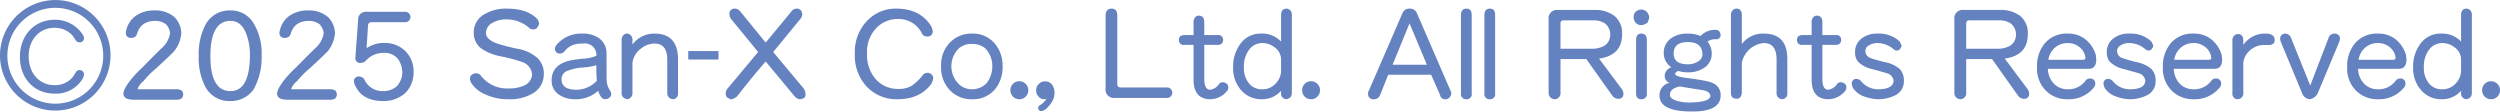 <svg xmlns="http://www.w3.org/2000/svg" width="620" height="27.66" viewBox="0 0 620 27.66">
  <defs>
    <style>
      .cls-1 {
        fill: #6481c0;
        fill-rule: evenodd;
      }
    </style>
  </defs>
  <path id="_2025.svg" data-name="2025.svg" class="cls-1" d="M1958.81,2834.71a7.179,7.179,0,0,1,4.92,1.63,5.689,5.689,0,0,1,1.73,4.12,8.2,8.2,0,0,1-1.85,4.45q-0.99,1.02-4.44,4.21a20.672,20.672,0,0,0-3.02,3.04,5.05,5.05,0,0,0-1.53,1.98,0.67,0.67,0,0,0,.6.12h9.2a1.969,1.969,0,0,1,1.16.36,1.521,1.521,0,0,1,.36.94,1.66,1.66,0,0,1-.36.93,1.969,1.969,0,0,1-1.16.36h-10.73q-2.58,0-2.58-1.53c0-.77.66-1.97,1.98-3.61a28.737,28.737,0,0,1,2.82-2.95c0.98-1.02,2.49-2.55,4.55-4.57a6.3,6.3,0,0,0,2.22-3.85,3.728,3.728,0,0,0-1.05-2.23,4.434,4.434,0,0,0-2.58-.81q-3.615,0-4.55,3.16a1.359,1.359,0,0,1-1.41,1.05,1.182,1.182,0,0,1-1.38-1.29,2.1,2.1,0,0,1,.12-0.7,6,6,0,0,1,2.46-3.55A7.789,7.789,0,0,1,1958.81,2834.71Zm18.87,22.47a6.7,6.7,0,0,1-6.29-3.61,15.391,15.391,0,0,1-1.61-7.52,15.873,15.873,0,0,1,1.58-7.61,6.731,6.731,0,0,1,6.32-3.73,6.505,6.505,0,0,1,5.64,3.07,14.227,14.227,0,0,1,2.06,8.06,16.17,16.17,0,0,1-1.97,8.42A6.877,6.877,0,0,1,1977.68,2857.18Zm0-19.88q-5,0-5,8.75,0,8.67,5,8.66,4.71,0,4.8-8.75a14.828,14.828,0,0,0-.9-5.44Q1980.35,2837.3,1977.68,2837.3Zm19.23-2.59a7.179,7.179,0,0,1,4.92,1.63,5.7,5.7,0,0,1,1.74,4.12,8.216,8.216,0,0,1-1.86,4.45q-0.99,1.02-4.44,4.21a21.19,21.19,0,0,0-3.02,3.04,5.05,5.05,0,0,0-1.53,1.98,0.67,0.67,0,0,0,.6.12h9.2a1.978,1.978,0,0,1,1.17.36,1.583,1.583,0,0,1,.36.94,1.737,1.737,0,0,1-.36.93,1.978,1.978,0,0,1-1.17.36h-10.73c-1.71,0-2.57-.51-2.57-1.53,0-.77.66-1.97,1.97-3.61a28.737,28.737,0,0,1,2.82-2.95c0.98-1.02,2.49-2.55,4.55-4.57a6.3,6.3,0,0,0,2.22-3.85,3.728,3.728,0,0,0-1.05-2.23,4.426,4.426,0,0,0-2.57-.81q-3.63,0-4.56,3.16a1.359,1.359,0,0,1-1.41,1.05,1.182,1.182,0,0,1-1.38-1.29,2.114,2.114,0,0,1,.13-0.7,5.943,5.943,0,0,1,2.45-3.55A7.789,7.789,0,0,1,1996.91,2834.71Zm14.74,0.33h9.23a1.3,1.3,0,1,1,0,2.59h-8.18a0.808,0.808,0,0,0-.93.81l-0.36,5.63a7.688,7.688,0,0,1,4.32-1.3,7.264,7.264,0,0,1,5.3,2.02,7.067,7.067,0,0,1,2.04,5.26,7.208,7.208,0,0,1-2.07,5.15,8.01,8.01,0,0,1-5.48,1.98q-4.95,0-6.77-3.52a3.493,3.493,0,0,1-.48-1.38,1.152,1.152,0,0,1,1.41-1.17,1.486,1.486,0,0,1,1.28.93,4.9,4.9,0,0,0,4.56,2.67,5.1,5.1,0,0,0,3.47-1.26,5.506,5.506,0,0,0,1.29-3.28,6.254,6.254,0,0,0-1.05-3.4,4.271,4.271,0,0,0-3.62-1.53,5.8,5.8,0,0,0-4.32,1.86,1.685,1.685,0,0,1-1.25.61,1.154,1.154,0,0,1-1.41-1.18v-0.12l0.69-9.35a2,2,0,0,1,.59-1.54A2.318,2.318,0,0,1,2011.65,2835.04Zm-91.15,10.85a13.705,13.705,0,1,0,13.7-13.76A13.753,13.753,0,0,0,1920.5,2845.89Zm1.83,0a11.885,11.885,0,1,1,11.87,11.94A11.9,11.9,0,0,1,1922.33,2845.89Zm19.01-4.29a1.047,1.047,0,0,1-1.11,1.02c-0.96,0-1.1-.95-1.8-1.75a5.873,5.873,0,0,0-4.45-1.85c-3.64,0-6.37,2.86-6.37,7.04,0,4.28,2.71,7.18,6.4,7.18a5.65,5.65,0,0,0,4.56-2.04c0.61-.79.78-1.71,1.66-1.71a1.091,1.091,0,0,1,1.11,1.06,3.184,3.184,0,0,1-.47,1.3,7.715,7.715,0,0,1-6.82,3.49c-5.02,0-8.61-3.68-8.61-9.15,0-5.38,3.69-9.17,8.61-9.17a8.154,8.154,0,0,1,6.89,3.57A1.787,1.787,0,0,1,1941.34,2841.6Zm104.83-7.34q4.875,0,7.34,2.34a2.324,2.324,0,0,1,.69,1.3,2.07,2.07,0,0,1-.81,1.38,2.092,2.092,0,0,1-.72.12,1.231,1.231,0,0,1-1.02-.45,8.552,8.552,0,0,0-5.6-2.02,6.712,6.712,0,0,0-3.39.84,2.866,2.866,0,0,0-1.64,2.56c0,0.96.81,1.79,2.45,2.47a41.756,41.756,0,0,0,5.36,1.41,9.981,9.981,0,0,1,4.98,2.32,5.3,5.3,0,0,1,1.55,4.12,5.434,5.434,0,0,1-2.78,4.66,10.93,10.93,0,0,1-5.96,1.42,13.359,13.359,0,0,1-5.72-1.18,7.584,7.584,0,0,1-3.48-2.79,2.182,2.182,0,0,1-.36-1.06,1.216,1.216,0,0,1,.48-1.08,1.93,1.93,0,0,1,1.17-.33,1.542,1.542,0,0,1,1.14.72,8.176,8.176,0,0,0,6.77,3.04,8.835,8.835,0,0,0,3.65-.63,3.251,3.251,0,0,0,2.19-2.77,3.546,3.546,0,0,0-2.46-3.16,42.457,42.457,0,0,0-5.36-1.41,13.1,13.1,0,0,1-4.52-1.75,4.766,4.766,0,0,1-2.13-4.12,5.089,5.089,0,0,1,2.73-4.6A10.466,10.466,0,0,1,2046.17,2834.26Zm18.96,8.66a7.378,7.378,0,0,0-2.58.36,5.216,5.216,0,0,0-2.09,1.62,1.424,1.424,0,0,1-1.17.49,0.984,0.984,0,0,1-.93-0.49,0.874,0.874,0,0,1-.24-0.69,1.7,1.7,0,0,1,.48-1.05,7.927,7.927,0,0,1,6.41-2.71,6.738,6.738,0,0,1,4.07,1.17,4.415,4.415,0,0,1,1.83,3.8l0.03,5.35a10.922,10.922,0,0,0,.12,2.14,5.305,5.305,0,0,0,.84,1.83,5.039,5.039,0,0,1,.21.69,1.36,1.36,0,0,1-.93,1.18,4.024,4.024,0,0,1-.57.12,1.3,1.3,0,0,1-1.05-.58,5.524,5.524,0,0,1-.71-1.53,8.124,8.124,0,0,1-5.7,2.11,6.96,6.96,0,0,1-4.1-1.18,4.094,4.094,0,0,1-1.74-3.52c0-2.56,1.52-4.2,4.55-4.9a33.109,33.109,0,0,1,3.51-.48,9.044,9.044,0,0,0,3.03-.69A2.84,2.84,0,0,0,2065.13,2842.92Zm3.27,5.38a16.936,16.936,0,0,1-3.51.58,10.952,10.952,0,0,0-3.38.72,2.177,2.177,0,0,0-1.74,2.22q0,2.565,3.83,2.56a7.176,7.176,0,0,0,4.92-2.22c-0.08-.87-0.12-1.84-0.12-2.92v-0.94Zm14.4-7.85q5.85,0,5.85,6.44v8.3a1.356,1.356,0,0,1-1.29,1.54,1.5,1.5,0,0,1-1.38-1.54v-8.3q0-3.975-3.18-3.97a5.416,5.416,0,0,0-3.23,1.17,5.242,5.242,0,0,0-2.22,3.61v7.4a1.48,1.48,0,0,1-1.29,1.63,2.2,2.2,0,0,1-1.02-.48,1.5,1.5,0,0,1-.38-1.15v-12.99a1.739,1.739,0,0,1,.47-1.3,1.2,1.2,0,0,1,.93-0.36,1.442,1.442,0,0,1,.93.48,1.571,1.571,0,0,1,.36,1.18v1.05A6.71,6.71,0,0,1,2082.8,2840.45Zm8.39,4.33h7.49v2.11h-7.49v-2.11Zm26.87-10.52a1.3,1.3,0,0,1,1.29.81,3.608,3.608,0,0,1,.12.6,2.064,2.064,0,0,1-.57,1.26l-6.65,8.1,7.58,9.05a3.042,3.042,0,0,1,.45,1.38,1.266,1.266,0,0,1-.33.94,4.333,4.333,0,0,1-1.05.36,2.3,2.3,0,0,1-1.29-.7l-7.22-8.69q-3.045,3.465-7.13,8.69a3.929,3.929,0,0,1-1.37.7,2.333,2.333,0,0,1-1.05-.49,1.184,1.184,0,0,1-.36-0.93,1.908,1.908,0,0,1,.45-1.26l7.58-9.05q-1.71-2.145-6.53-7.98a2.171,2.171,0,0,1-.57-1.38,1.243,1.243,0,0,1,1.4-1.41,1.666,1.666,0,0,1,1.17.57l6.41,7.85,6.29-7.61A1.609,1.609,0,0,1,2118.06,2834.26Zm32.5,15.91a1.7,1.7,0,0,1,1.05.48,1.258,1.258,0,0,1,.33.93,4.692,4.692,0,0,1-.45,1.3q-2.8,3.84-8.38,3.85a10.187,10.187,0,0,1-7.61-3.07,11.323,11.323,0,0,1-3-8.27,11.079,11.079,0,0,1,3.27-8.34,9.7,9.7,0,0,1,6.98-2.79q6.015,0,8.74,4.45a5.214,5.214,0,0,1,.36,1.29,1.805,1.805,0,0,1-.48.93,1.56,1.56,0,0,1-.93.24,1.4,1.4,0,0,1-1.4-.96,6.421,6.421,0,0,0-5.93-3.37,7.234,7.234,0,0,0-5.04,1.99,8.455,8.455,0,0,0-2.54,6.56,9.1,9.1,0,0,0,2.21,6.43,7.269,7.269,0,0,0,5.48,2.35,6.156,6.156,0,0,0,3.48-.84,14.191,14.191,0,0,0,2.46-2.32A1.654,1.654,0,0,1,2150.56,2850.17Zm11-9.72a7.073,7.073,0,0,1,5.51,2.32,8.337,8.337,0,0,1,2.07,5.77,8.521,8.521,0,0,1-1.98,5.84,7.11,7.11,0,0,1-5.6,2.35,7.35,7.35,0,0,1-5.51-2.26,8.145,8.145,0,0,1-2.16-5.93,7.917,7.917,0,0,1,2.43-6.1A7.345,7.345,0,0,1,2161.56,2840.45Zm0,13.81a5.053,5.053,0,0,0,3.62-1.5,6.874,6.874,0,0,0,1.41-4.1,6.261,6.261,0,0,0-1.65-4.45,4.606,4.606,0,0,0-3.26-1.17,4.539,4.539,0,0,0-3.48,1.17,6.225,6.225,0,0,0-.12,8.55A4.648,4.648,0,0,0,2161.56,2854.26Zm9.52,0.24a2.167,2.167,0,0,1,.66-1.59,2.089,2.089,0,0,1,1.56-.64,2.177,2.177,0,0,1,1.59.67,2.119,2.119,0,0,1,.63,1.56,2.167,2.167,0,0,1-.66,1.59,2.089,2.089,0,0,1-1.56.64A2.219,2.219,0,0,1,2171.08,2854.5Zm8.93,2.11a2.033,2.033,0,0,1-.63.12,1.745,1.745,0,0,1-1.32-.67,2.1,2.1,0,0,1-.6-1.5,2.2,2.2,0,0,1,.66-1.62,2.089,2.089,0,0,1,1.56-.64,2.051,2.051,0,0,1,1.8.91,3.457,3.457,0,0,1,.54,2.01,4.471,4.471,0,0,1-.6,2.11,6.692,6.692,0,0,1-1.11,1.41,2.358,2.358,0,0,1-1.44.9,0.758,0.758,0,0,1-.9-0.81,0.9,0.9,0,0,1,.54-0.69A4.4,4.4,0,0,0,2180.01,2856.61Zm16.18-22.35c0.93,0,1.4.58,1.4,1.74v17a0.77,0.77,0,0,0,.81.81h11.3a1.312,1.312,0,1,1,0,2.59h-12.71a2.059,2.059,0,0,1-2.3-2.35V2836Q2194.69,2834.26,2196.19,2834.26Zm27.52,18.25a1.583,1.583,0,0,1,1.29.7,1.974,1.974,0,0,1,.12.6,1.324,1.324,0,0,1-.36.93,5.459,5.459,0,0,1-4.07,1.99c-2.8,0-4.19-1.64-4.19-4.91v-8.57h-2.22a1.185,1.185,0,0,1-1.41-1.26c0-.79.51-1.18,1.53-1.18h2.1v-3.16a1.815,1.815,0,0,1,.39-1.23,1.1,1.1,0,0,1,.89-0.42q1.38,0,1.38,1.65v3.16h3.39a1.15,1.15,0,0,1,1.28,1.18,1.185,1.185,0,0,1-1.28,1.26h-3.39v8.45c0,1.73.47,2.62,1.41,2.68a3.106,3.106,0,0,0,2.22-1.38A1.093,1.093,0,0,1,2223.71,2852.51Zm15.88-18.25a1.517,1.517,0,0,1,.93.45,1.607,1.607,0,0,1,.36,1.17v19.22a1.816,1.816,0,0,1-.36,1.17,4.876,4.876,0,0,1-.93.46,1.41,1.41,0,0,1-1.38-1.63v-0.48a6.207,6.207,0,0,1-4.79,2.11,6.577,6.577,0,0,1-5-2.11,8.147,8.147,0,0,1-2.1-5.83,9.373,9.373,0,0,1,1.89-5.93,6.114,6.114,0,0,1,5.09-2.41,6.325,6.325,0,0,1,4.91,1.99v-6.56Q2238.21,2834.26,2239.59,2834.26Zm-6.05,8.54a4,4,0,0,0-3.26,1.65,6.8,6.8,0,0,0-1.29,4.34,5.933,5.933,0,0,0,1.4,4.18,4.09,4.09,0,0,0,3.27,1.29,4.379,4.379,0,0,0,3.3-1.53,4.6,4.6,0,0,0,1.25-3.01v-2.83a3.7,3.7,0,0,0-1.49-2.95A5,5,0,0,0,2233.54,2842.8Zm9.89,11.7a2.129,2.129,0,0,1,.66-1.59,2.052,2.052,0,0,1,1.55-.64,2.177,2.177,0,0,1,1.59.67,2.119,2.119,0,0,1,.63,1.56,2.167,2.167,0,0,1-.66,1.59,2.089,2.089,0,0,1-1.56.64A2.2,2.2,0,0,1,2243.43,2854.5Zm26.63-20.24a1.854,1.854,0,0,1,1.85,1.17l8.27,19.07a1.633,1.633,0,0,1,.24.81,1.608,1.608,0,0,1-1.17,1.42h-0.36a1.209,1.209,0,0,1-1.25-1.06l-2.22-5.02h-10.64l-2.06,5.14a1.553,1.553,0,0,1-1.41.94,1.3,1.3,0,0,1-1.53-1.42,1.427,1.427,0,0,1,.24-0.81l8.27-19.07A1.793,1.793,0,0,1,2270.06,2834.26Zm-4.2,13.92h8.51l-4.31-10.28Zm18.34-13.92c0.86,0,1.28.54,1.28,1.62v19.34a1.239,1.239,0,0,1-1.28,1.51,1.279,1.279,0,0,1-1.38-1.51v-19.34Q2282.82,2834.26,2284.2,2834.26Zm5.81,0c0.85,0,1.28.54,1.28,1.62v19.34a1.243,1.243,0,0,1-1.28,1.51,1.279,1.279,0,0,1-1.38-1.51v-19.34Q2288.63,2834.26,2290.01,2834.26Zm17.49,12.51v8.21a1.51,1.51,0,0,1-1.41,1.75,1.554,1.554,0,0,1-1.53-1.75v-18.05a2.068,2.068,0,0,1,2.34-2.34h8.87a8.052,8.052,0,0,1,4.94,1.35,5.392,5.392,0,0,1,2.07,4.63q0,5.295-5.72,6.08l5.6,7.49a1.956,1.956,0,0,1,.45,1.29,1.126,1.126,0,0,1-1.29,1.18,1.741,1.741,0,0,1-1.5-.82l-6.41-9.02h-6.41Zm0.81-9.6a0.719,0.719,0,0,0-.81.82v6.22h8.03a6.279,6.279,0,0,0,2.82-.72,3.188,3.188,0,0,0,1.49-2.68,3.508,3.508,0,0,0-1.22-2.82,4.947,4.947,0,0,0-2.97-.82h-7.34Zm19.23-2.68a2.1,2.1,0,0,1,1.38.58,2.85,2.85,0,0,1,.6,1.29,3.743,3.743,0,0,1-.48,1.41,3.055,3.055,0,0,1-1.41.58,1.879,1.879,0,0,1-1.98-1.99,1.682,1.682,0,0,1,.48-1.29A1.99,1.99,0,0,1,2327.54,2834.49Zm-0.03,5.96c0.94,0,1.41.55,1.41,1.66v13.11a1.291,1.291,0,0,1-1.41,1.51c-0.84,0-1.26-.5-1.26-1.51v-13.11C2326.25,2841,2326.67,2840.45,2327.51,2840.45Zm18.22-.93h0.11a1.423,1.423,0,0,1,1.05.36,2.109,2.109,0,0,1,.33.93,1.052,1.052,0,0,1-1.05,1.06,3.156,3.156,0,0,0-2.21.57,4.536,4.536,0,0,1,1.05,2.95,4.07,4.07,0,0,1-1.5,3.27,6.748,6.748,0,0,1-4.32,1.39,7.2,7.2,0,0,1-2.45-.33,1.1,1.1,0,0,0-.81.69q0,0.69,2.91,1.05c3.51,0.44,5.69.87,6.52,1.3a3.151,3.151,0,0,1,1.86,3.03q0,3.975-6.98,3.98H2340q-7.935,0-7.94-3.98a3.1,3.1,0,0,1,2.58-3.15,1.163,1.163,0,0,1-.93-0.61,1.589,1.589,0,0,1-.36-1.02v-0.12a2.328,2.328,0,0,1,1.65-2.1,4.163,4.163,0,0,1-1.89-3.52,4.268,4.268,0,0,1,1.83-3.65,6.676,6.676,0,0,1,4.01-1.17,8.159,8.159,0,0,1,3.27.6A4.962,4.962,0,0,1,2345.73,2839.52Zm-6.21,18.02q5.01-.06,5.16-1.62c-0.1-.75-0.69-1.22-1.77-1.42q-1.95-.3-5.81-0.93-2.46.45-2.46,2.1c0,0.69.69,1.2,2.07,1.54A10.381,10.381,0,0,0,2339.52,2857.54Zm-0.45-14.98q-3.5,0-3.5,2.83,0,2.67,3.5,2.67a4.543,4.543,0,0,0,2.58-.72,2.021,2.021,0,0,0,1.05-1.83Q2342.61,2842.555,2339.07,2842.56Zm18.85-2.11q5.835,0,5.84,6.32v8.42a1.356,1.356,0,0,1-1.29,1.54,1.446,1.446,0,0,1-1.38-1.54v-8.3q0-4.095-3.17-4.09a6.1,6.1,0,0,0-5.45,4.93v7.37c-0.09,1.01-.52,1.51-1.29,1.51a1.755,1.755,0,0,1-1.05-.34,1.816,1.816,0,0,1-.36-1.17v-19.22a1.643,1.643,0,0,1,.48-1.26,1.2,1.2,0,0,1,.93-0.36c0.85,0,1.29.54,1.29,1.62v7.16A6.581,6.581,0,0,1,2357.92,2840.45Zm19.08,12.06a1.583,1.583,0,0,1,1.29.7,1.974,1.974,0,0,1,.12.6,1.324,1.324,0,0,1-.36.93,5.478,5.478,0,0,1-4.08,1.99q-4.185,0-4.19-4.91v-8.57h-2.22a1.185,1.185,0,0,1-1.41-1.26c0-.79.51-1.18,1.53-1.18h2.1v-3.16a1.815,1.815,0,0,1,.39-1.23,1.137,1.137,0,0,1,.9-0.42c0.91,0,1.38.55,1.38,1.65v3.16h3.38a1.163,1.163,0,0,1,1.29,1.18,1.2,1.2,0,0,1-1.29,1.26h-3.38v8.45c0,1.73.46,2.62,1.4,2.68a3.106,3.106,0,0,0,2.22-1.38A1.1,1.1,0,0,1,2377,2852.51Zm9.16-9.71a3.814,3.814,0,0,0-2.21.6,1.567,1.567,0,0,0-.84,1.5,1.913,1.913,0,0,0,1.41,1.66c0.75,0.26,1.84.57,3.26,0.93a8.3,8.3,0,0,1,3.87,1.75,4.113,4.113,0,0,1,1.01,2.92,3.829,3.829,0,0,1-1.97,3.51,9.617,9.617,0,0,1-4.32,1.06,11.041,11.041,0,0,1-4.19-.94,5.041,5.041,0,0,1-1.59-1.17,2.619,2.619,0,0,1-.84-1.74,1.078,1.078,0,0,1,1.26-1.18,1.436,1.436,0,0,1,1.05.57,5.431,5.431,0,0,0,4.19,1.99q3.72,0,3.87-2.1a2.208,2.208,0,0,0-1.65-1.87c0-.02-1.24-0.37-3.71-1.05a6.951,6.951,0,0,1-3.51-1.87,3.463,3.463,0,0,1-.69-2.22v-0.12a4.076,4.076,0,0,1,1.56-3.32,6.159,6.159,0,0,1,4.04-1.26,7.554,7.554,0,0,1,5.37,1.87,3.666,3.666,0,0,1,.56,1.17,1.779,1.779,0,0,1-.68,1.05,1.065,1.065,0,0,1-.48.12,1.243,1.243,0,0,1-.81-0.33A6.134,6.134,0,0,0,2386.16,2842.8Zm21.96,3.97v8.21a1.51,1.51,0,0,1-1.41,1.75,1.554,1.554,0,0,1-1.53-1.75v-18.05a2.068,2.068,0,0,1,2.34-2.34h8.87a8.052,8.052,0,0,1,4.94,1.35,5.392,5.392,0,0,1,2.07,4.63q0,5.295-5.72,6.08l5.6,7.49a1.956,1.956,0,0,1,.45,1.29,1.126,1.126,0,0,1-1.29,1.18,1.741,1.741,0,0,1-1.5-.82l-6.41-9.02h-6.41Zm0.81-9.6a0.719,0.719,0,0,0-.81.82v6.22h8.03a6.279,6.279,0,0,0,2.82-.72,3.188,3.188,0,0,0,1.49-2.68,3.508,3.508,0,0,0-1.22-2.82,4.947,4.947,0,0,0-2.97-.82h-7.34Zm24.44,3.28a6.773,6.773,0,0,1,4.35,1.45,7.778,7.778,0,0,1,2.55,3.88c0.07,0.7.11,1.13,0.11,1.29-0.08,1.4-.7,2.11-1.85,2.11h-10.16a5.564,5.564,0,0,0,1.5,3.7,4.673,4.673,0,0,0,3.39,1.38h0.11a5.233,5.233,0,0,0,4.32-2.1,1.4,1.4,0,0,1,1.17-.58,1.209,1.209,0,0,1,1.16.69,2.029,2.029,0,0,1,.12.61,1.831,1.831,0,0,1-.35.93,7.974,7.974,0,0,1-6.53,2.92,7.454,7.454,0,0,1-5.4-2.14,7.721,7.721,0,0,1-2.18-5.8,8.8,8.8,0,0,1,2.03-6.05A7.159,7.159,0,0,1,2433.37,2840.45Zm-4.88,6.5H2437q0.69,0,.69-0.45,0-.06-0.12-0.72a4.1,4.1,0,0,0-1.62-2.17,4.434,4.434,0,0,0-2.58-.81,4.745,4.745,0,0,0-3.14,1.05A4.936,4.936,0,0,0,2428.49,2846.95Zm20.1-4.15a3.826,3.826,0,0,0-2.22.6,1.576,1.576,0,0,0-.83,1.5,1.915,1.915,0,0,0,1.4,1.66q1.14,0.39,3.27.93a8.249,8.249,0,0,1,3.86,1.75,4.074,4.074,0,0,1,1.02,2.92,3.819,3.819,0,0,1-1.98,3.51,9.534,9.534,0,0,1-4.31,1.06,11,11,0,0,1-4.19-.94,5.041,5.041,0,0,1-1.59-1.17,2.619,2.619,0,0,1-.84-1.74,1.078,1.078,0,0,1,1.26-1.18,1.436,1.436,0,0,1,1.05.57,5.416,5.416,0,0,0,4.19,1.99c2.48,0,3.77-.7,3.86-2.1a2.183,2.183,0,0,0-1.64-1.87q0-.03-3.72-1.05a6.956,6.956,0,0,1-3.5-1.87,3.463,3.463,0,0,1-.69-2.22v-0.12a4.076,4.076,0,0,1,1.56-3.32,6.141,6.141,0,0,1,4.04-1.26,7.512,7.512,0,0,1,5.36,1.87,3.706,3.706,0,0,1,.57,1.17,1.844,1.844,0,0,1-.69,1.05,1.025,1.025,0,0,1-.47.12,1.267,1.267,0,0,1-.82-0.33A6.089,6.089,0,0,0,2448.59,2842.8Zm16-2.35a6.746,6.746,0,0,1,4.34,1.45,7.713,7.713,0,0,1,2.55,3.88q0.12,1.05.12,1.29c-0.08,1.4-.7,2.11-1.86,2.11h-10.15a5.608,5.608,0,0,0,1.49,3.7,4.673,4.673,0,0,0,3.39,1.38h0.12a5.228,5.228,0,0,0,4.31-2.1,1.4,1.4,0,0,1,1.17-.58,1.224,1.224,0,0,1,1.17.69,2.029,2.029,0,0,1,.12.61,1.77,1.77,0,0,1-.36.93,7.974,7.974,0,0,1-6.53,2.92,7.414,7.414,0,0,1-5.39-2.14,7.727,7.727,0,0,1-2.19-5.8,8.809,8.809,0,0,1,2.04-6.05A7.13,7.13,0,0,1,2464.59,2840.45Zm-4.88,6.5h8.5q0.69,0,.69-0.45,0-.06-0.12-0.72a4.1,4.1,0,0,0-1.62-2.17,4.4,4.4,0,0,0-2.57-.81,4.754,4.754,0,0,0-3.15,1.05A4.878,4.878,0,0,0,2459.71,2846.95Zm22.61-6.5c1.5,0,2.27.51,2.31,1.54a1.218,1.218,0,0,1-.33.93,1.712,1.712,0,0,1-1.05.36h-1.29a5.148,5.148,0,0,0-3.41,1.29,4.679,4.679,0,0,0-1.71,3.13v7.4a1.444,1.444,0,0,1-1.41,1.63,1.336,1.336,0,0,1-1.29-1.54v-12.96a1.511,1.511,0,0,1,.36-1.18,1.338,1.338,0,0,1,1.05-.48c0.86,0,1.29.56,1.29,1.66v1.05A6.415,6.415,0,0,1,2482.32,2840.45Zm17.2,0a1.371,1.371,0,0,1,.9.33,1.1,1.1,0,0,1,.39.84,2.759,2.759,0,0,1-.25,1.06l-5.24,12.51a2.7,2.7,0,0,1-1.97,1.54,2.205,2.205,0,0,1-1.89-1.42l-5.24-12.63a2.733,2.733,0,0,1-.24-1.06,1.089,1.089,0,0,1,.38-0.84,1.4,1.4,0,0,1,.91-0.33,1.6,1.6,0,0,1,1.4,1.05l4.77,11.83,4.55-11.83A1.528,1.528,0,0,1,2499.52,2840.45Zm10.78,0a6.726,6.726,0,0,1,4.34,1.45,7.713,7.713,0,0,1,2.55,3.88q0.12,1.05.12,1.29c-0.08,1.4-.7,2.11-1.86,2.11H2505.3a5.564,5.564,0,0,0,1.5,3.7,4.634,4.634,0,0,0,3.38,1.38h0.12a5.215,5.215,0,0,0,4.31-2.1,1.4,1.4,0,0,1,1.17-.58,1.224,1.224,0,0,1,1.17.69,2.029,2.029,0,0,1,.12.61,1.77,1.77,0,0,1-.36.93,7.961,7.961,0,0,1-6.53,2.92,7.43,7.43,0,0,1-5.39-2.14,7.727,7.727,0,0,1-2.19-5.8,8.809,8.809,0,0,1,2.04-6.05A7.144,7.144,0,0,1,2510.3,2840.45Zm-4.88,6.5h8.5q0.69,0,.69-0.45,0-.06-0.12-0.72a4.128,4.128,0,0,0-1.61-2.17,4.434,4.434,0,0,0-2.58-.81,4.727,4.727,0,0,0-3.14,1.05A4.936,4.936,0,0,0,2505.42,2846.95Zm26.81-12.69a1.517,1.517,0,0,1,.93.45,1.607,1.607,0,0,1,.36,1.17v19.22a1.816,1.816,0,0,1-.36,1.17,4.876,4.876,0,0,1-.93.46,1.41,1.41,0,0,1-1.38-1.63v-0.48a6.222,6.222,0,0,1-4.79,2.11,6.562,6.562,0,0,1-5-2.11,8.147,8.147,0,0,1-2.1-5.83,9.426,9.426,0,0,1,1.88-5.93,6.133,6.133,0,0,1,5.1-2.41,6.34,6.34,0,0,1,4.91,1.99v-6.56Q2530.85,2834.26,2532.23,2834.26Zm-6.05,8.54a4.035,4.035,0,0,0-3.27,1.65,6.8,6.8,0,0,0-1.29,4.34,5.891,5.891,0,0,0,1.41,4.18,4.09,4.09,0,0,0,3.27,1.29,4.358,4.358,0,0,0,3.29-1.53,4.562,4.562,0,0,0,1.26-3.01v-2.83a3.712,3.712,0,0,0-1.5-2.95A5,5,0,0,0,2526.18,2842.8Zm9.88,11.7a2.167,2.167,0,0,1,.66-1.59,2.089,2.089,0,0,1,1.56-.64,2.177,2.177,0,0,1,1.59.67,2.119,2.119,0,0,1,.63,1.56,2.167,2.167,0,0,1-.66,1.59,2.089,2.089,0,0,1-1.56.64A2.219,2.219,0,0,1,2536.06,2854.5Z" transform="translate(-1920.5 -2832.12)"/>
</svg>
